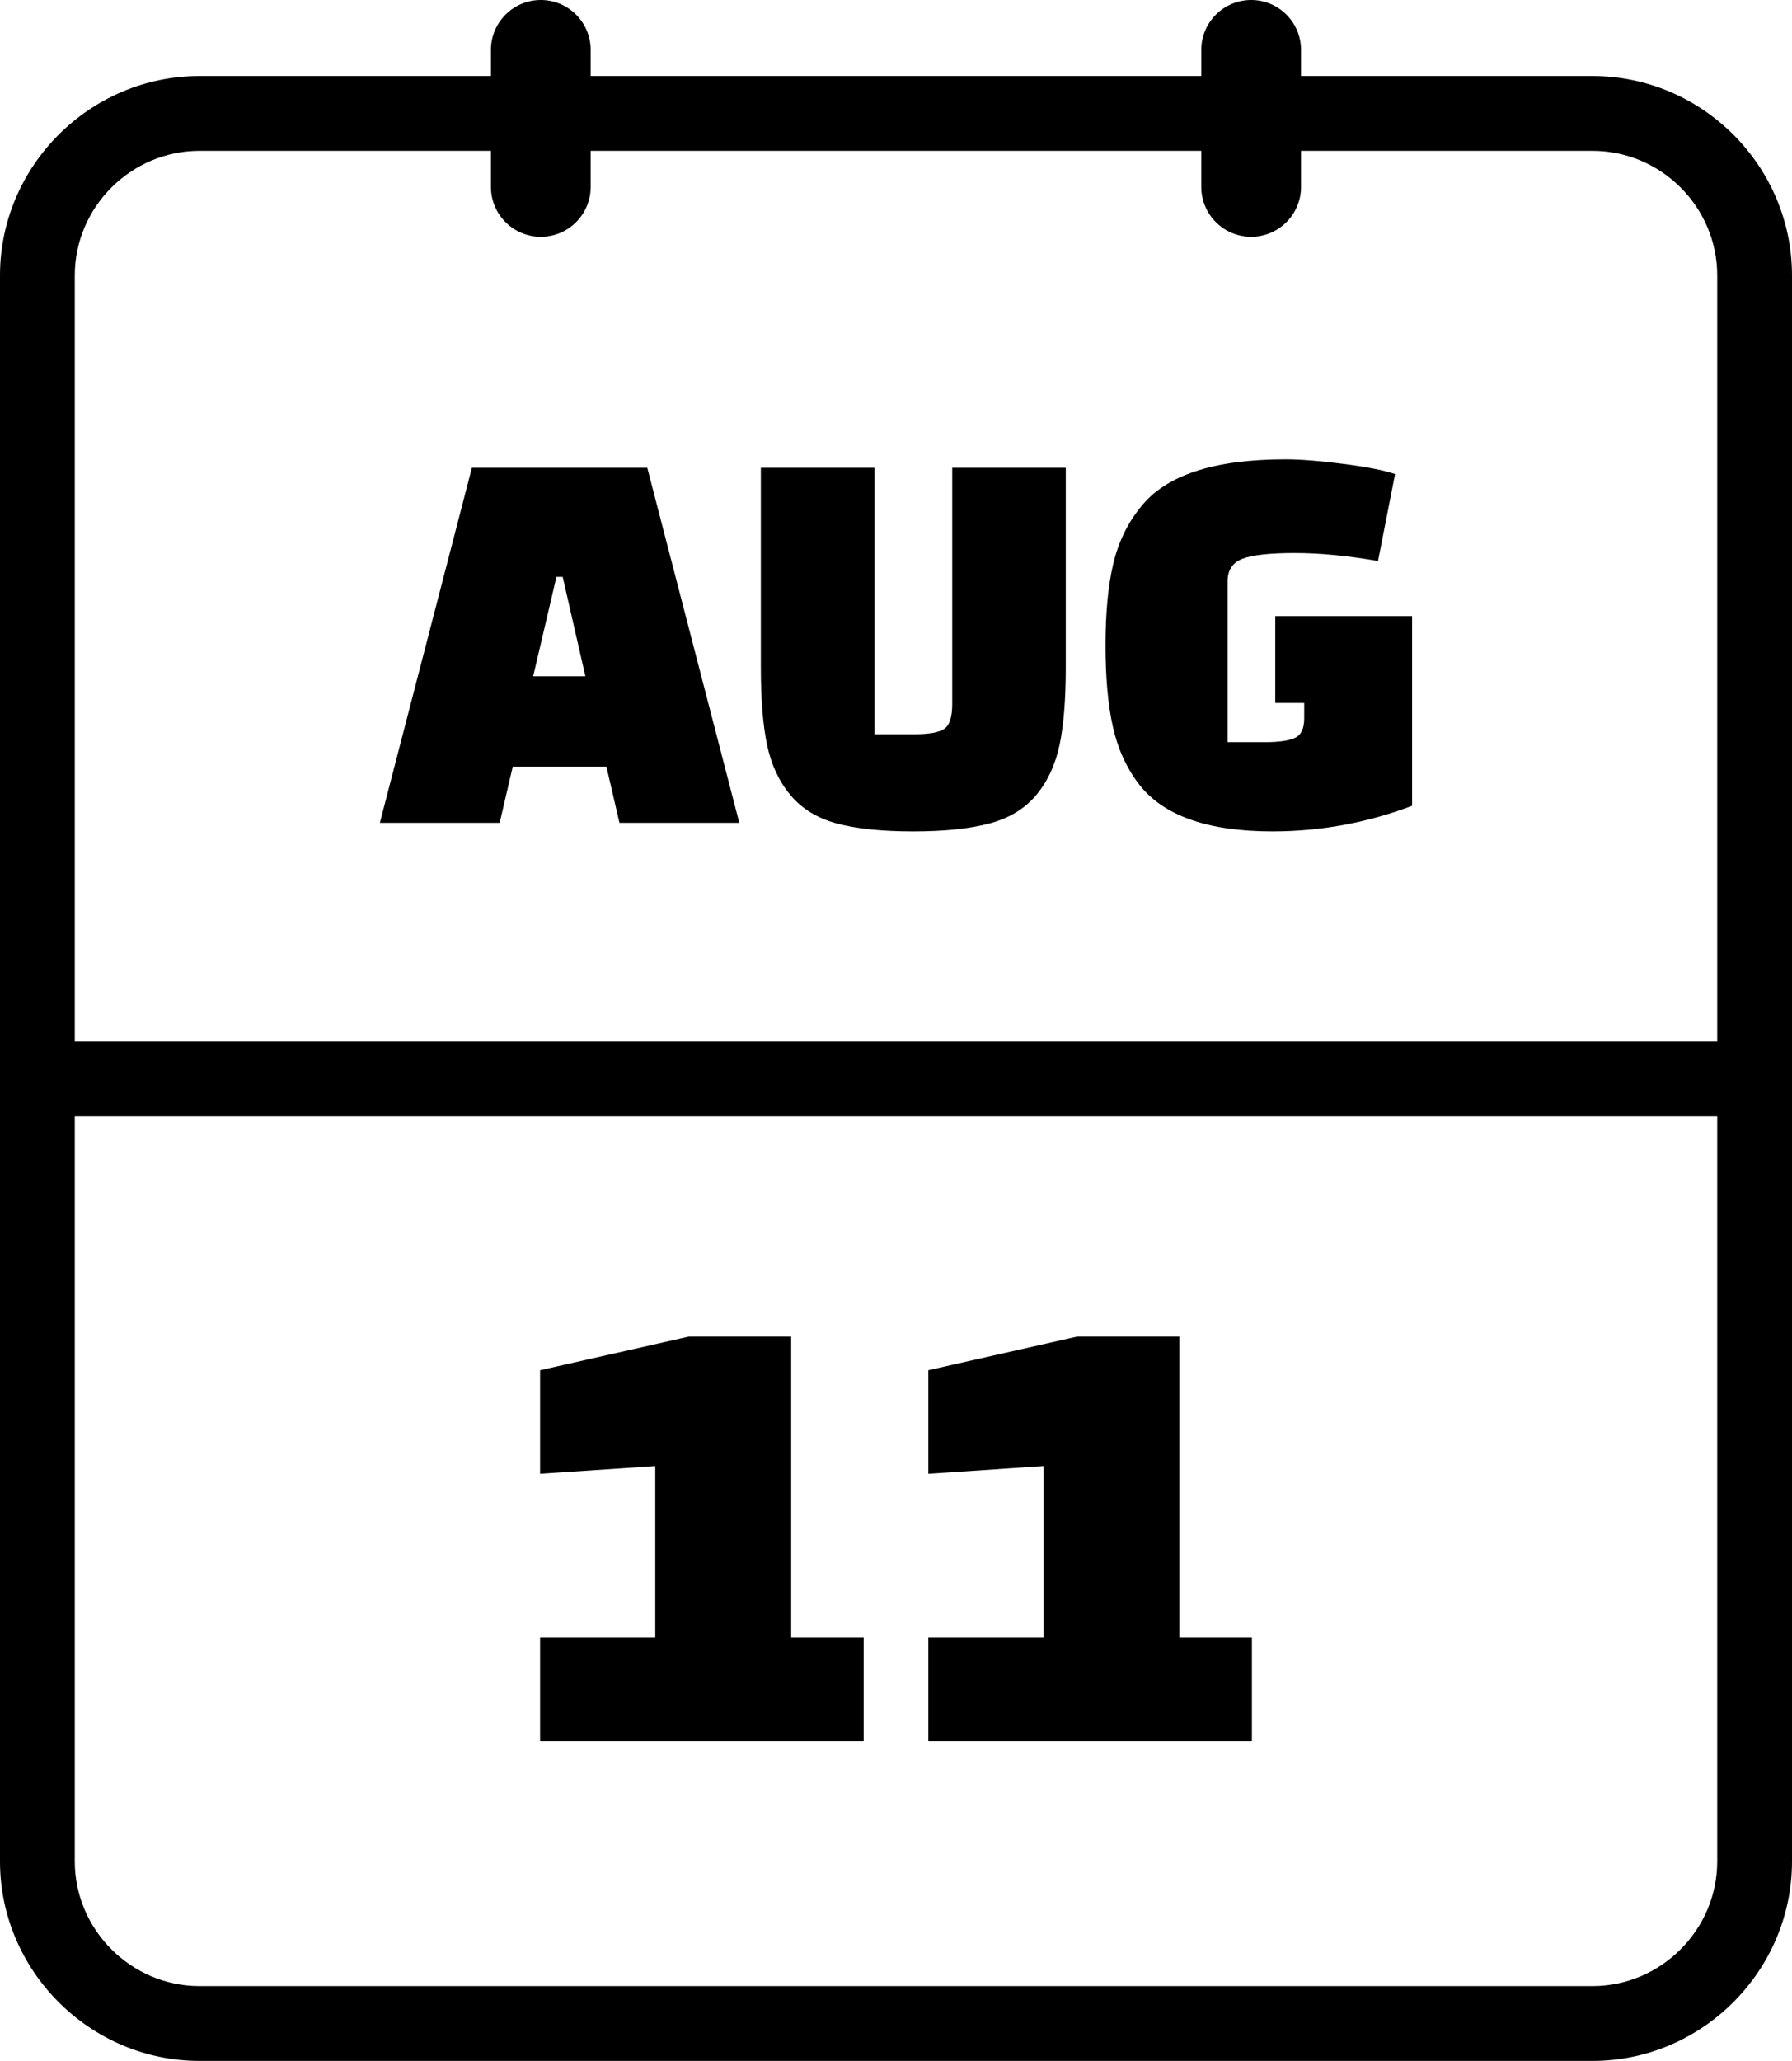 <svg xmlns="http://www.w3.org/2000/svg" shape-rendering="geometricPrecision" text-rendering="geometricPrecision" image-rendering="optimizeQuality" fill-rule="evenodd" clip-rule="evenodd" viewBox="0 0 445 511.55"><path fill-rule="nonzero" d="M49.55 492.98h345.91c16.99 0 30.97-13.95 30.97-30.96V277.1H18.57v184.92c0 16.99 13.99 30.96 30.98 30.96zm164.92-60.79h-80.35v-25.71h28.6V363.9l-28.6 1.92v-25.71l36.96-8.35h25.39v74.72h18v25.71zm96.41 0h-80.35v-25.71h28.61V363.9l-28.61 1.92v-25.71l36.96-8.35h25.39v74.72h18v25.71zm-186.8-227.95H94.33l22.85-88.12h43.56l22.85 88.12h-29.76l-3.24-13.96h-23.26l-3.25 13.96zm14.1-61.05l-5.78 24.68h12.97l-5.64-24.68h-1.55zm78.96-27.07v66.13h10.01c3.57 0 6.02-.45 7.33-1.34 1.32-.89 1.98-2.94 1.98-6.13v-58.66h28.2v49.49c0 7.99-.52 14.43-1.55 19.32-1.04 4.88-2.96 9.02-5.78 12.4-2.82 3.39-6.68 5.74-11.57 7.05-4.89 1.32-11.23 1.98-19.03 1.98-7.8 0-14.12-.66-18.97-1.98-4.84-1.31-8.67-3.66-11.49-7.05-2.82-3.38-4.74-7.52-5.78-12.4-1.03-4.89-1.55-11.33-1.55-19.32v-49.49h28.2zm106.73 62.18v-3.81h-7.19v-21.57h33.98v47.09c-11.18 4.23-22.74 6.35-34.68 6.35-16.07 0-27.12-3.9-33.14-11.7-3.1-4.05-5.26-8.79-6.48-14.24-1.22-5.46-1.83-12.2-1.83-20.24 0-8.03.63-14.75 1.9-20.16 1.27-5.4 3.55-10.13 6.84-14.17 6.2-7.9 18.19-11.84 35.95-11.84 3.67 0 8.44.37 14.31 1.13 5.88.75 10.18 1.59 12.9 2.53l-4.23 21.58c-7.61-1.32-14.5-1.98-20.65-1.98-6.16 0-10.48.47-12.97 1.41s-3.74 2.82-3.74 5.64v39.9h9.3c3.39 0 5.86-.35 7.41-1.06 1.55-.7 2.32-2.32 2.32-4.86zM298.31 12.39C298.31 5.55 303.86 0 310.7 0c6.83 0 12.38 5.55 12.38 12.39v6.48h72.38c27.22 0 49.54 22.3 49.54 49.52v393.63c0 27.2-22.35 49.53-49.54 49.53H49.55C22.36 511.55 0 489.22 0 462.02V68.39c0-27.22 22.34-49.52 49.55-49.52h72.36v-6.48C121.91 5.55 127.46 0 134.3 0c6.83 0 12.38 5.55 12.38 12.39v6.48h151.63v-6.48zm24.77 25.05v8.95c0 6.84-5.55 12.39-12.38 12.39-6.84 0-12.39-5.55-12.39-12.39v-8.95H146.68v8.95c0 6.84-5.55 12.39-12.38 12.39-6.84 0-12.39-5.55-12.39-12.39v-8.95H49.55c-17 0-30.98 13.94-30.98 30.95v190.12h407.86V68.39c0-17.02-13.95-30.95-30.97-30.95h-72.38z"/></svg>